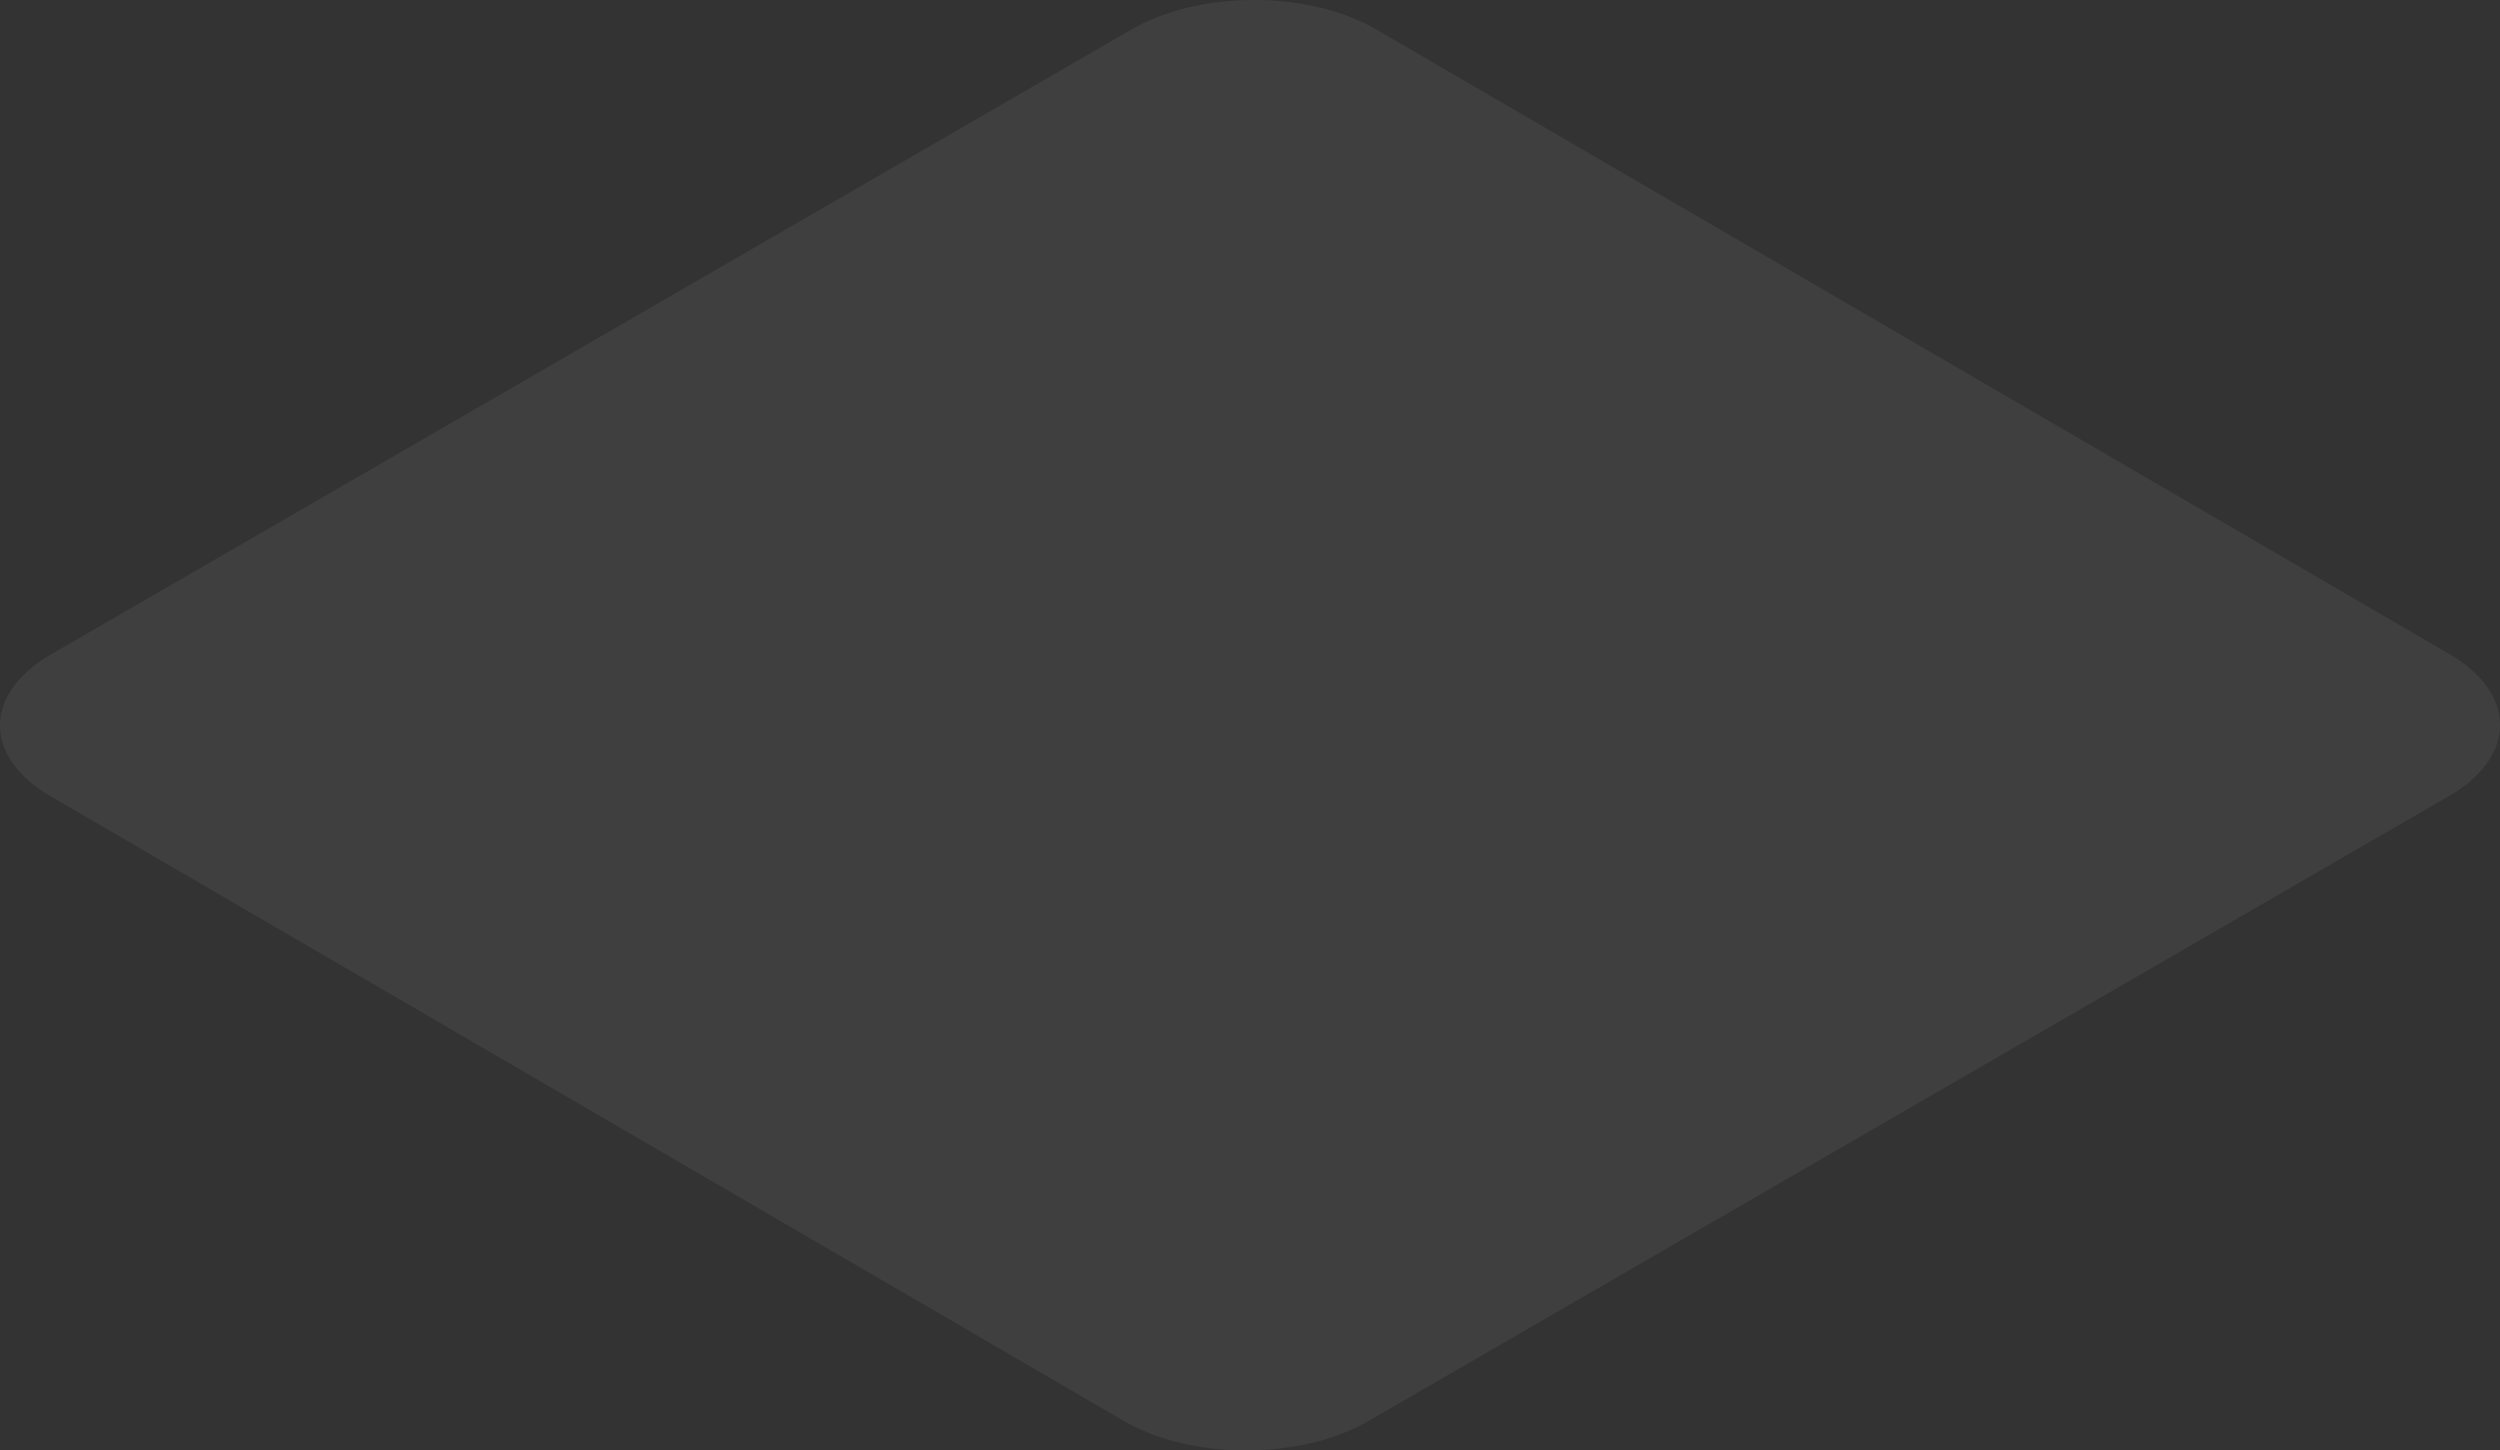 <?xml version="1.0" encoding="utf-8"?>
<svg xmlns="http://www.w3.org/2000/svg" fill="none" height="100%" overflow="visible" preserveAspectRatio="none" style="display: block;" viewBox="0 0 45.508 26.402" width="100%">
<rect x="0" y="0" width="45.508" height="26.402" fill="#333333" stroke="none"/>
<path d="M20.602 0.534C21.833 -0.178 23.823 -0.178 25.049 0.534L44.595 11.911C45.816 12.623 45.816 13.779 44.579 14.491L24.908 25.868C23.677 26.58 21.683 26.58 20.462 25.868L0.916 14.491C-0.31 13.779 -0.305 12.623 0.931 11.911L20.602 0.534Z" fill="#FAFBFC" id="Vector" opacity="0.06"/>
</svg>